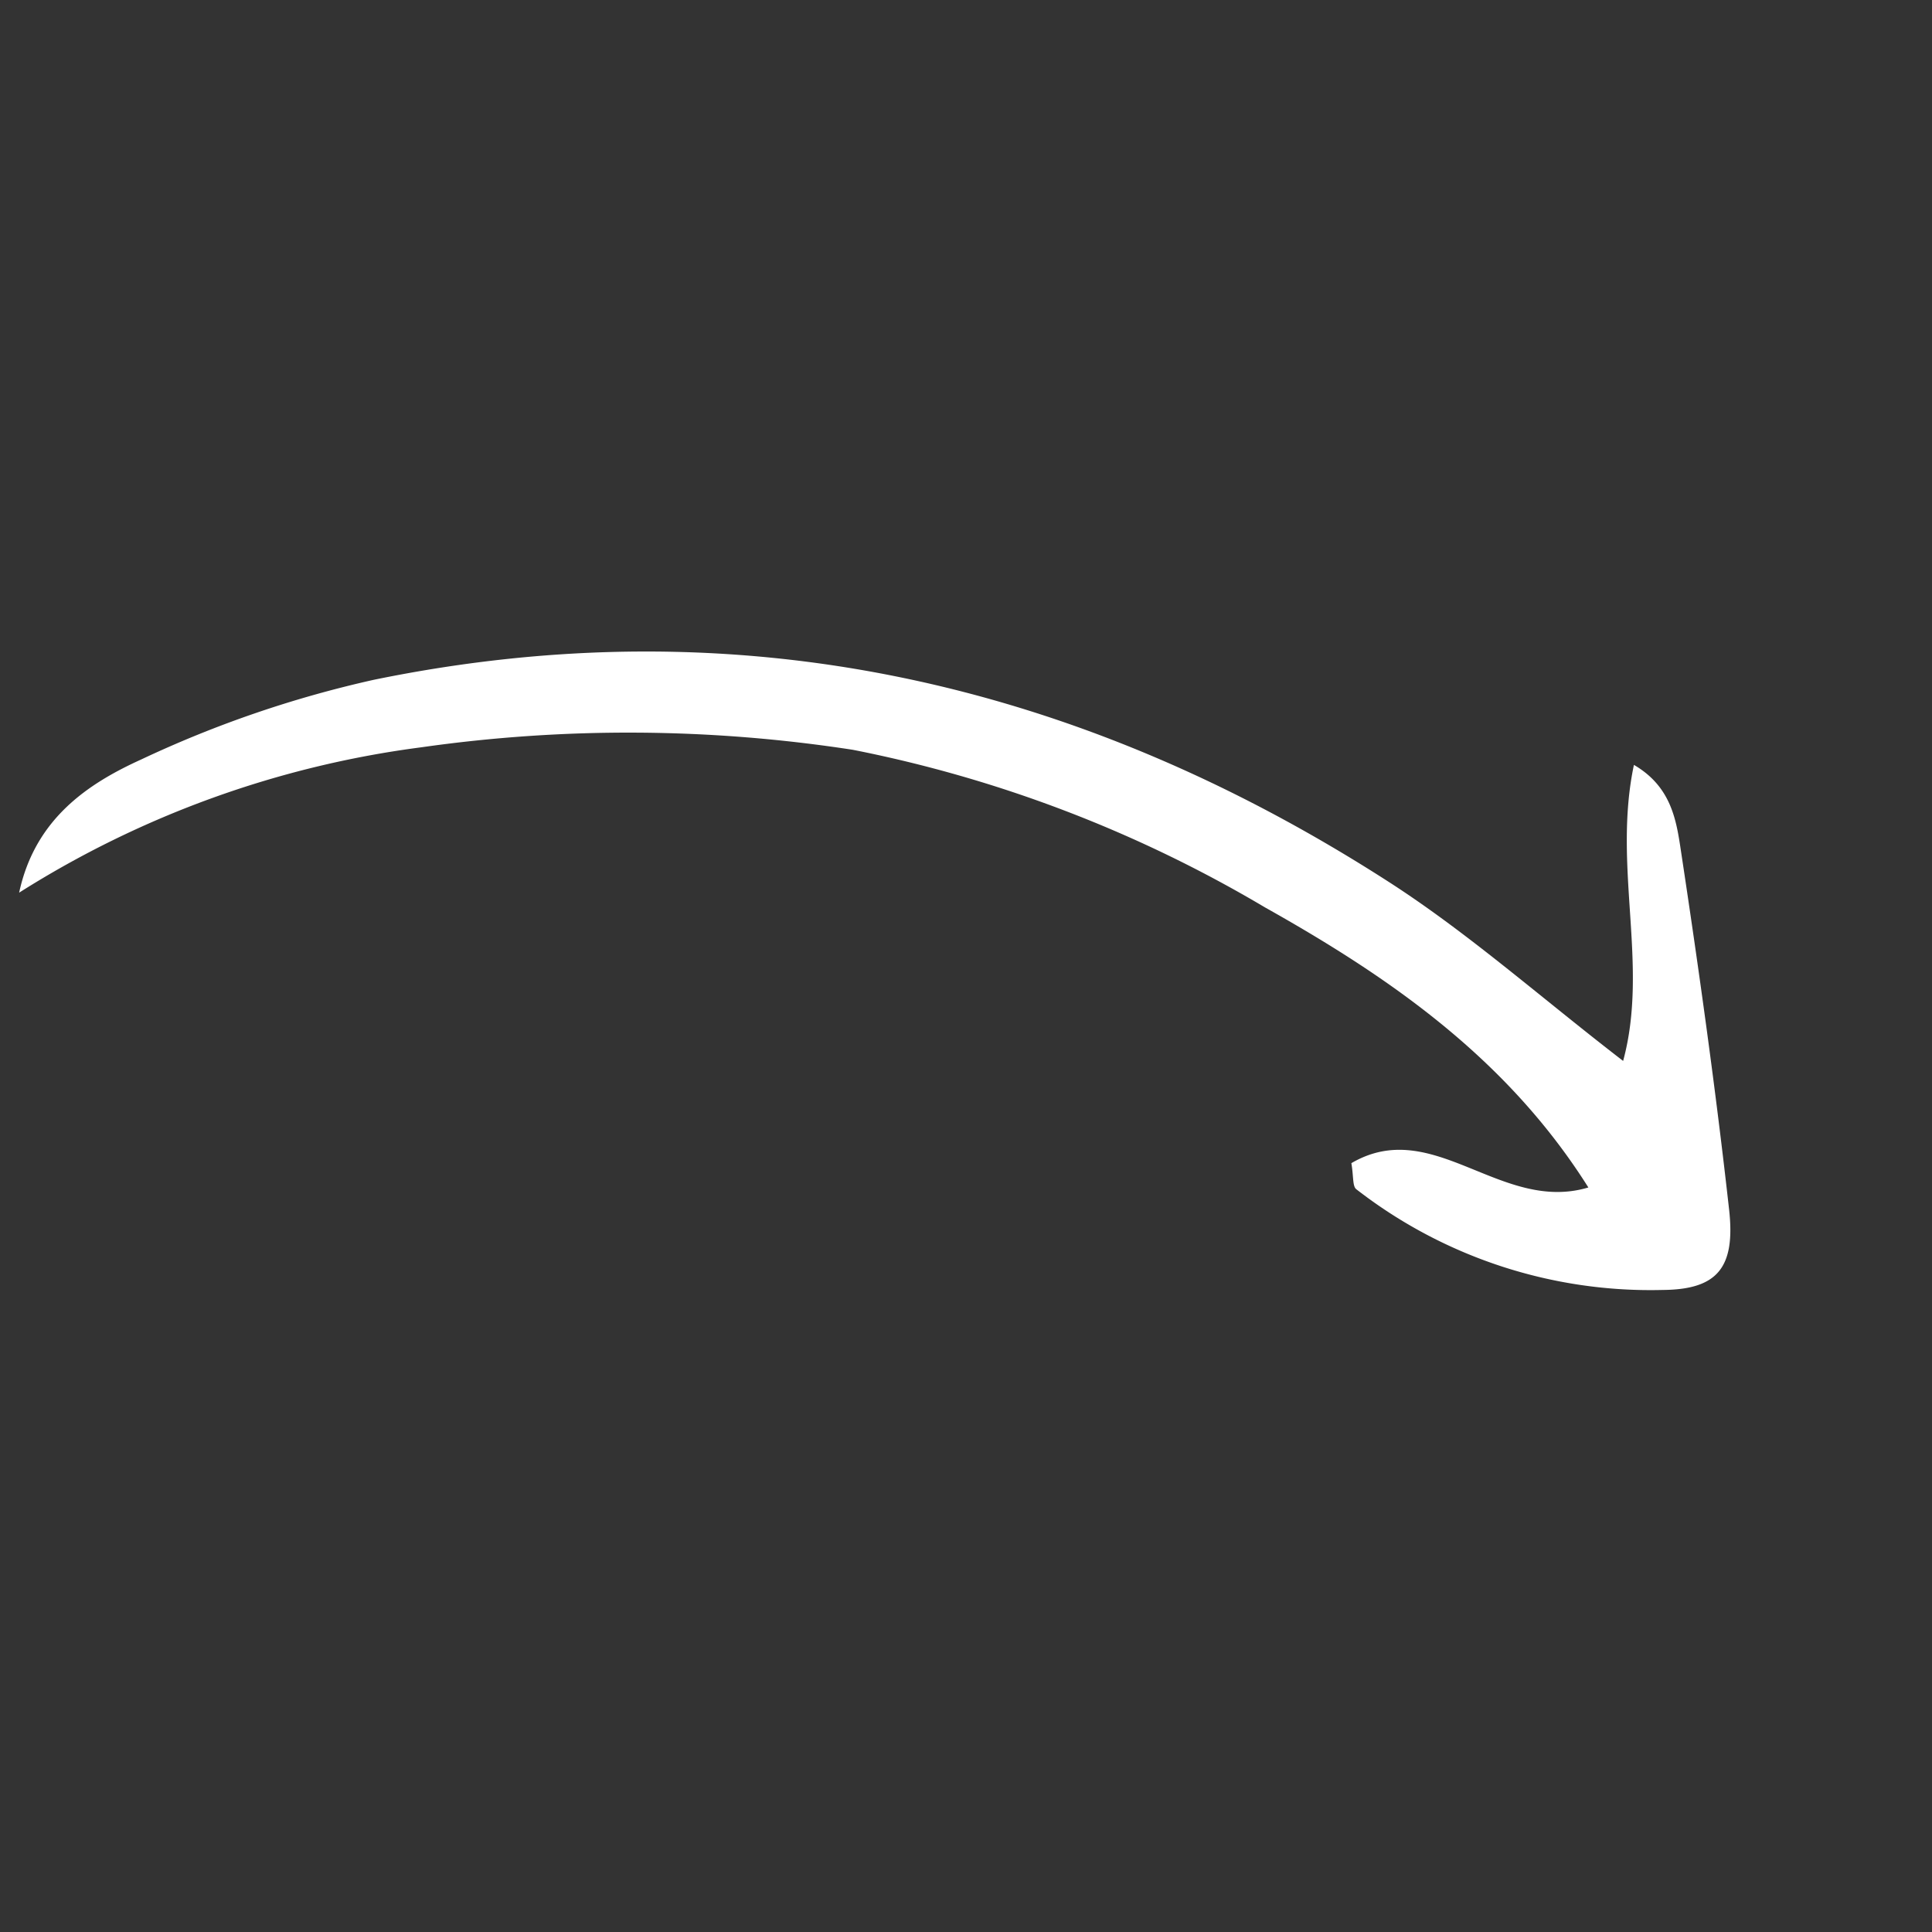 <svg xmlns="http://www.w3.org/2000/svg" width="75.797" height="75.797" viewBox="0 0 75.797 75.797">
  <rect x="0" y="0" width="75.797" height="75.797" fill="#333333" stroke="none"/>
  <path id="_Path_" data-name="&lt;Path&gt;" d="M650.635,164.768c2.476-1.6,4.907-1.126,7.082-.308a43.658,43.658,0,0,1,8.664,4.243c12.224,8.059,19.469,19.571,22.545,33.749.792,3.649,1.011,7.422,1.538,11.481,3.376-1.933,5.086-5.682,8.512-7.913.441,1.67-.39,2.753-1.106,3.723-2.8,3.8-5.645,7.568-8.59,11.254-1.43,1.789-2.541,1.893-4.066.393a18.816,18.816,0,0,1-5.712-11.3c-.024-.192.279-.425.587-.86,3.6.944,2.744,5.545,5.9,7.249,1.321-5.822.325-11.313-1.2-16.736a51.046,51.046,0,0,0-7.06-15.806,57.722,57.722,0,0,0-11.9-12.041A38.862,38.862,0,0,0,650.635,164.768Z" transform="translate(-575.826 378.581) rotate(-45)" fill="#fff"/>
</svg>
